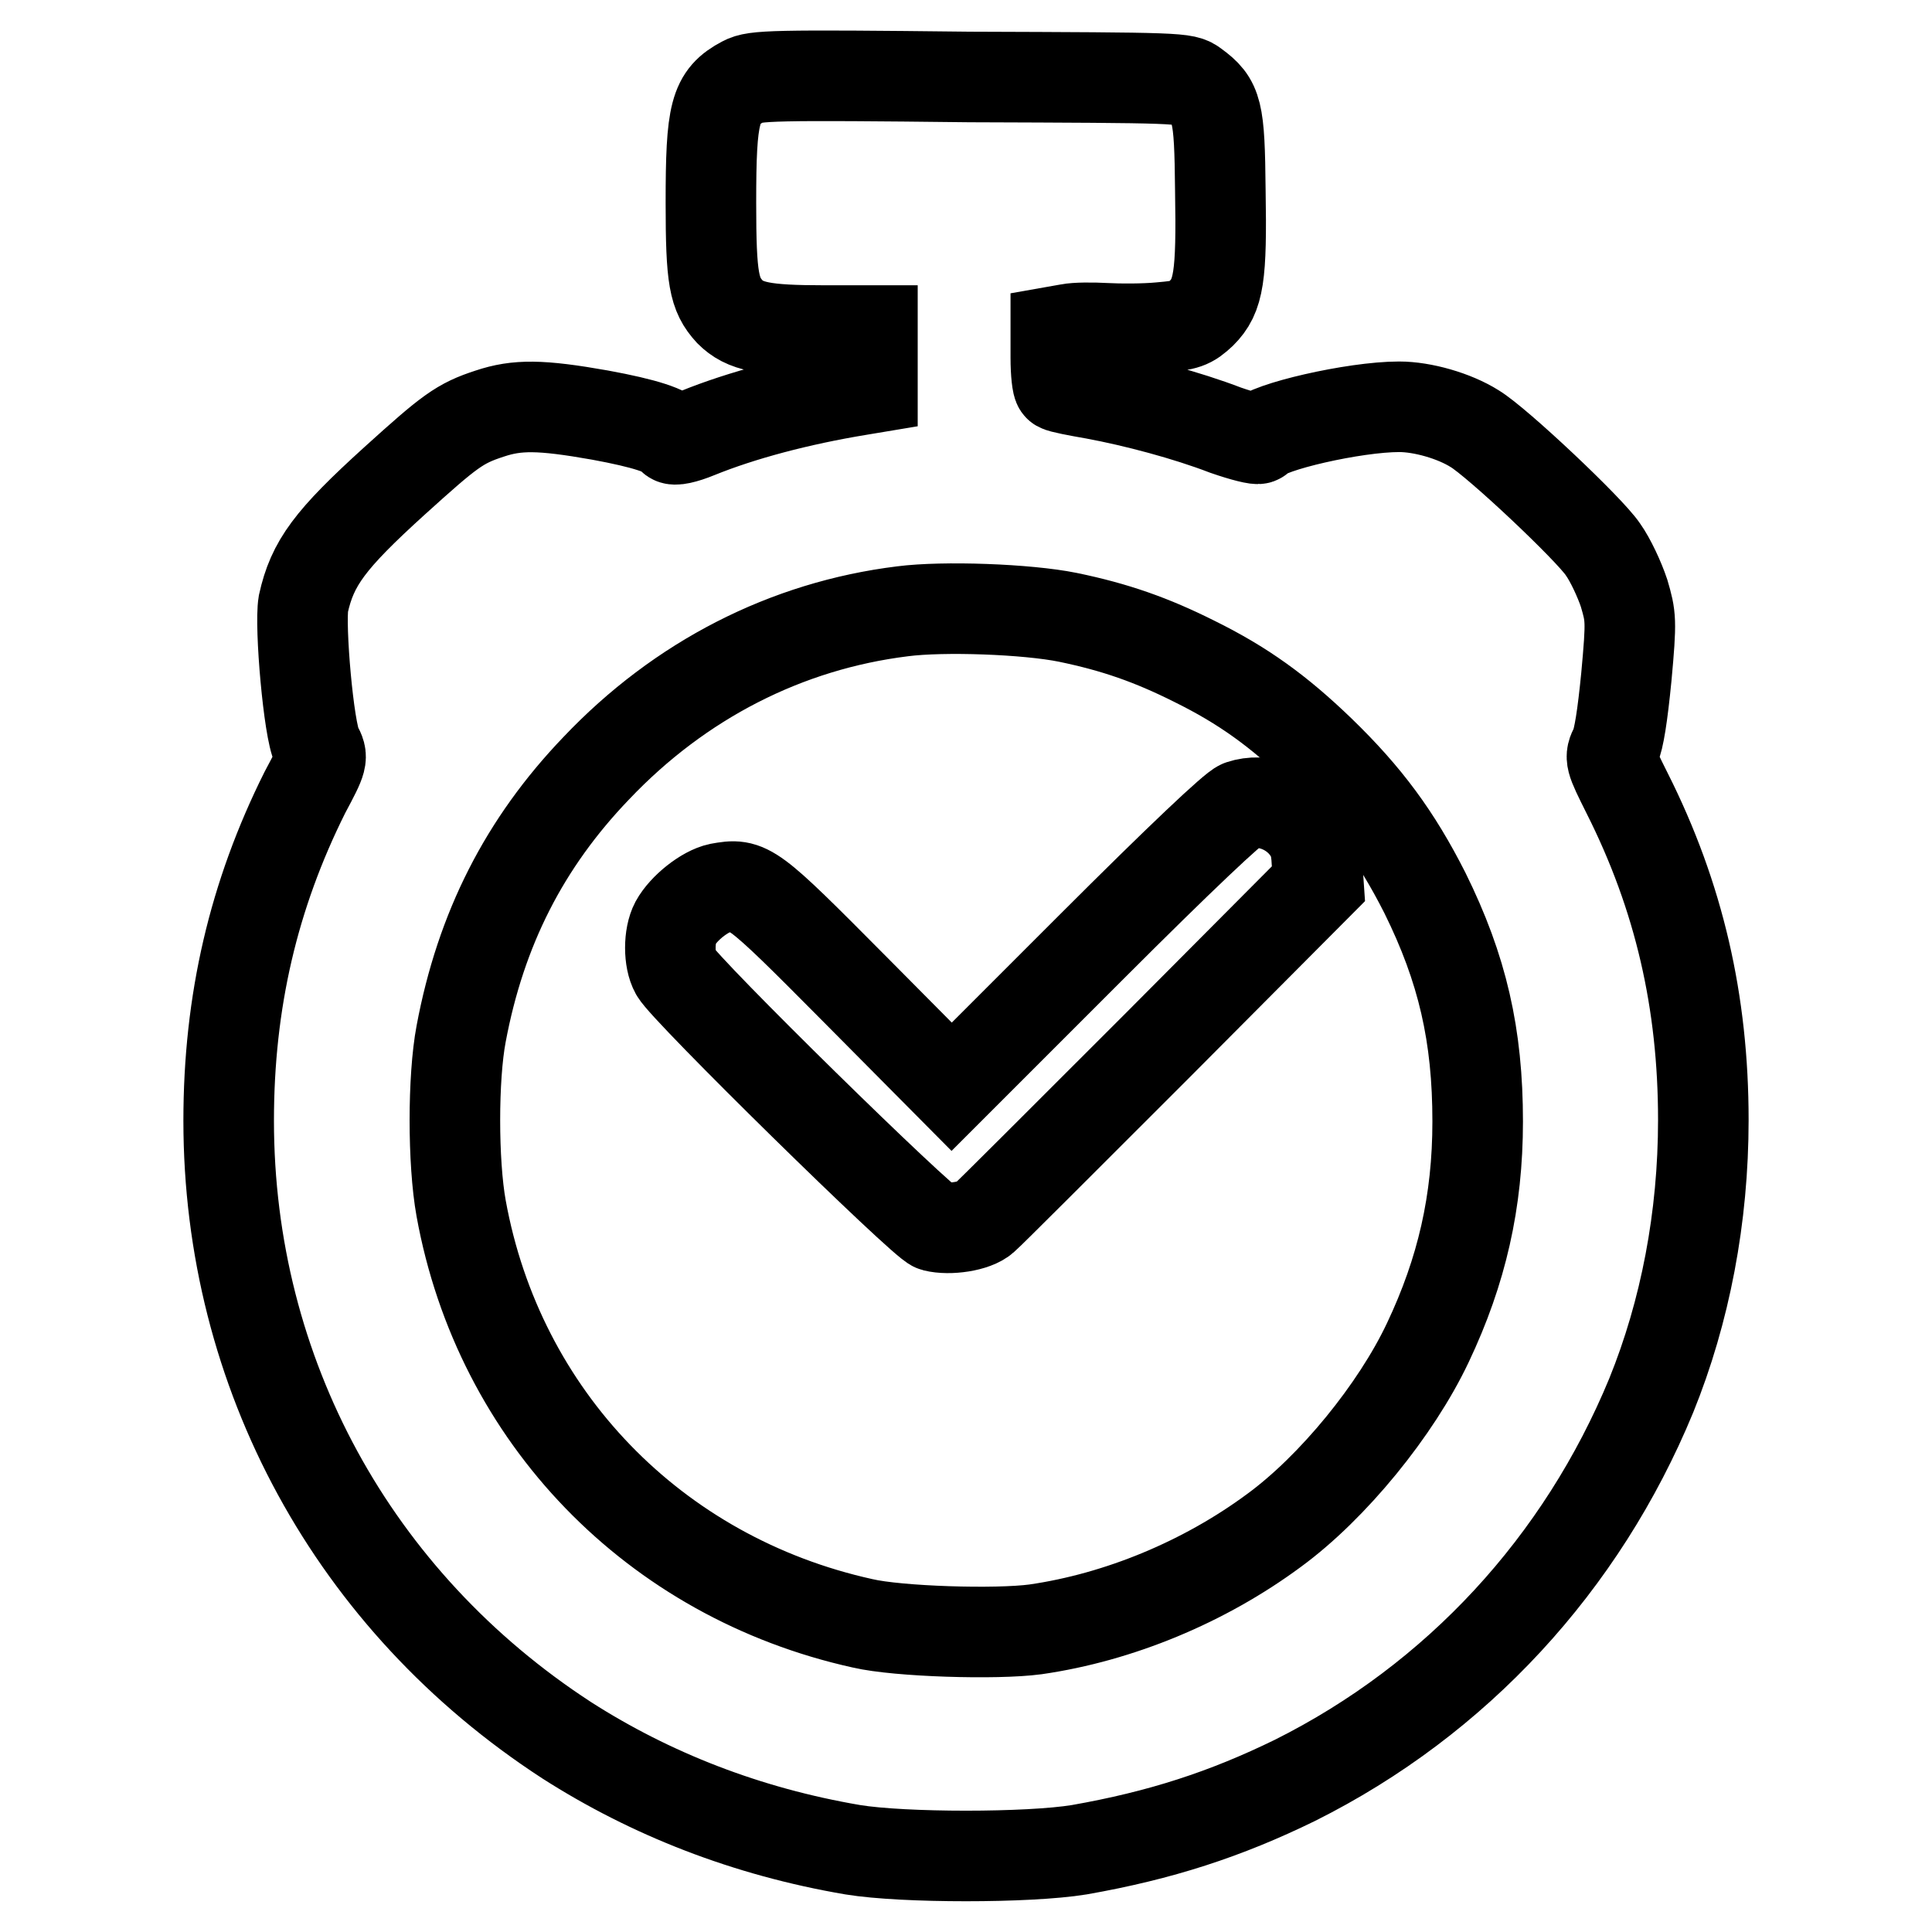 <?xml version="1.0" encoding="utf-8"?>
<!-- Svg Vector Icons : http://www.onlinewebfonts.com/icon -->
<!DOCTYPE svg PUBLIC "-//W3C//DTD SVG 1.1//EN" "http://www.w3.org/Graphics/SVG/1.1/DTD/svg11.dtd">
<svg version="1.1" xmlns="http://www.w3.org/2000/svg" xmlns:xlink="http://www.w3.org/1999/xlink" x="0px" y="0px" viewBox="0 0 256 256" enable-background="new 0 0 256 256" xml:space="preserve">
<g><g><g><path stroke-width="12" fill-opacity="0" stroke="#000000"  d="M98.5,10.8c-3.8,2-4.3,4.1-4.3,16.1c0,10.1,0.4,12.1,2.5,14.4c2,2,4.5,2.5,12.5,2.5h6.4v3.8v3.8l-1.8,0.3c-7.9,1.3-15.5,3.3-21.4,5.7c-1.7,0.7-3.1,1-3.3,0.7c-0.6-1-3.6-2-9.6-3.1c-7.9-1.4-11-1.4-14.6-0.2c-4,1.3-5.3,2.3-12.6,8.9c-8.6,7.8-10.9,10.9-12.1,16.3C39.7,83,40.9,96.8,42,98.9c0.8,1.5,0.8,1.6-1.6,6.1c-6.8,13.6-10.1,27.7-10.1,43.5c0,33.4,16.5,63.7,44.8,82.1c11.1,7.1,23.8,12.1,37.9,14.5c6.7,1.1,23.3,1.1,30,0c10.8-1.9,19.4-4.7,28.6-9.2c21.4-10.7,38-28.7,47.2-51c4.5-11.1,6.9-23.6,6.9-36.5c0-15.6-3.2-29.6-10.1-43.3c-2.3-4.6-2.3-4.7-1.6-6.1c0.5-1,1-4.2,1.5-9.3c0.7-7.6,0.6-8-0.3-11.1c-0.6-1.8-1.8-4.4-2.8-5.8c-1.8-2.7-14-14.2-17-16c-2.7-1.7-6.9-2.9-10-2.9c-6,0-17.6,2.7-18.6,4.2c-0.1,0.2-2.1-0.3-4.4-1.1c-5.2-2-12-3.8-17.4-4.8c-2.3-0.4-4.4-0.8-4.7-1c-0.2-0.1-0.4-1.8-0.4-3.8v-3.5l1.7-0.3c1-0.2,3.1-0.2,5-0.1c1.8,0.1,5,0.1,7.1-0.1c3.5-0.3,4-0.5,5.5-1.9c2.3-2.3,2.7-4.8,2.5-16.3c-0.1-10.6-0.4-11.7-3.4-13.9c-1.3-1-1.7-1-29.8-1.1C102.2,9.9,100,10,98.5,10.8z M141.5,81.8c6.3,1.3,11.1,3,16.7,5.8c6.5,3.2,11.2,6.6,16.7,11.9c6.2,6,10.1,11.3,13.9,18.8c5,10.1,7,18.9,7,30.3c0,10.6-2.1,19.8-6.6,29.3c-4.2,8.9-12.6,19.2-20.4,24.9c-9.2,6.8-20.5,11.5-31.6,13.1c-5.2,0.7-18.2,0.3-22.9-0.8c-27.6-6.1-48.2-27.4-53.2-55c-1.1-6.1-1.1-17.3,0-23.1c2.6-13.9,8.4-25.3,17.9-35.2c11.1-11.7,25.2-18.9,40.6-20.8C125,80.3,136.1,80.7,141.5,81.8z"/><path stroke-width="12" fill-opacity="0" stroke="#000000"  d="M164.4,106.7c-0.9,0.3-7.9,6.9-19.9,18.9L126.1,144l-12.9-13c-13.8-13.9-14-14-17.9-13.3c-1.9,0.4-4.7,2.6-5.8,4.6c-0.9,1.7-0.9,4.9,0,6.5c1.2,2.3,32.8,33.3,34.3,33.7c2,0.5,5.4,0,6.6-1.1c0.6-0.5,10.8-10.7,22.7-22.6l21.6-21.7l-0.2-2.9c-0.1-2.2-0.5-3.3-1.5-4.6C171,107,167.4,105.7,164.4,106.7z"/></g></g></g>
</svg>